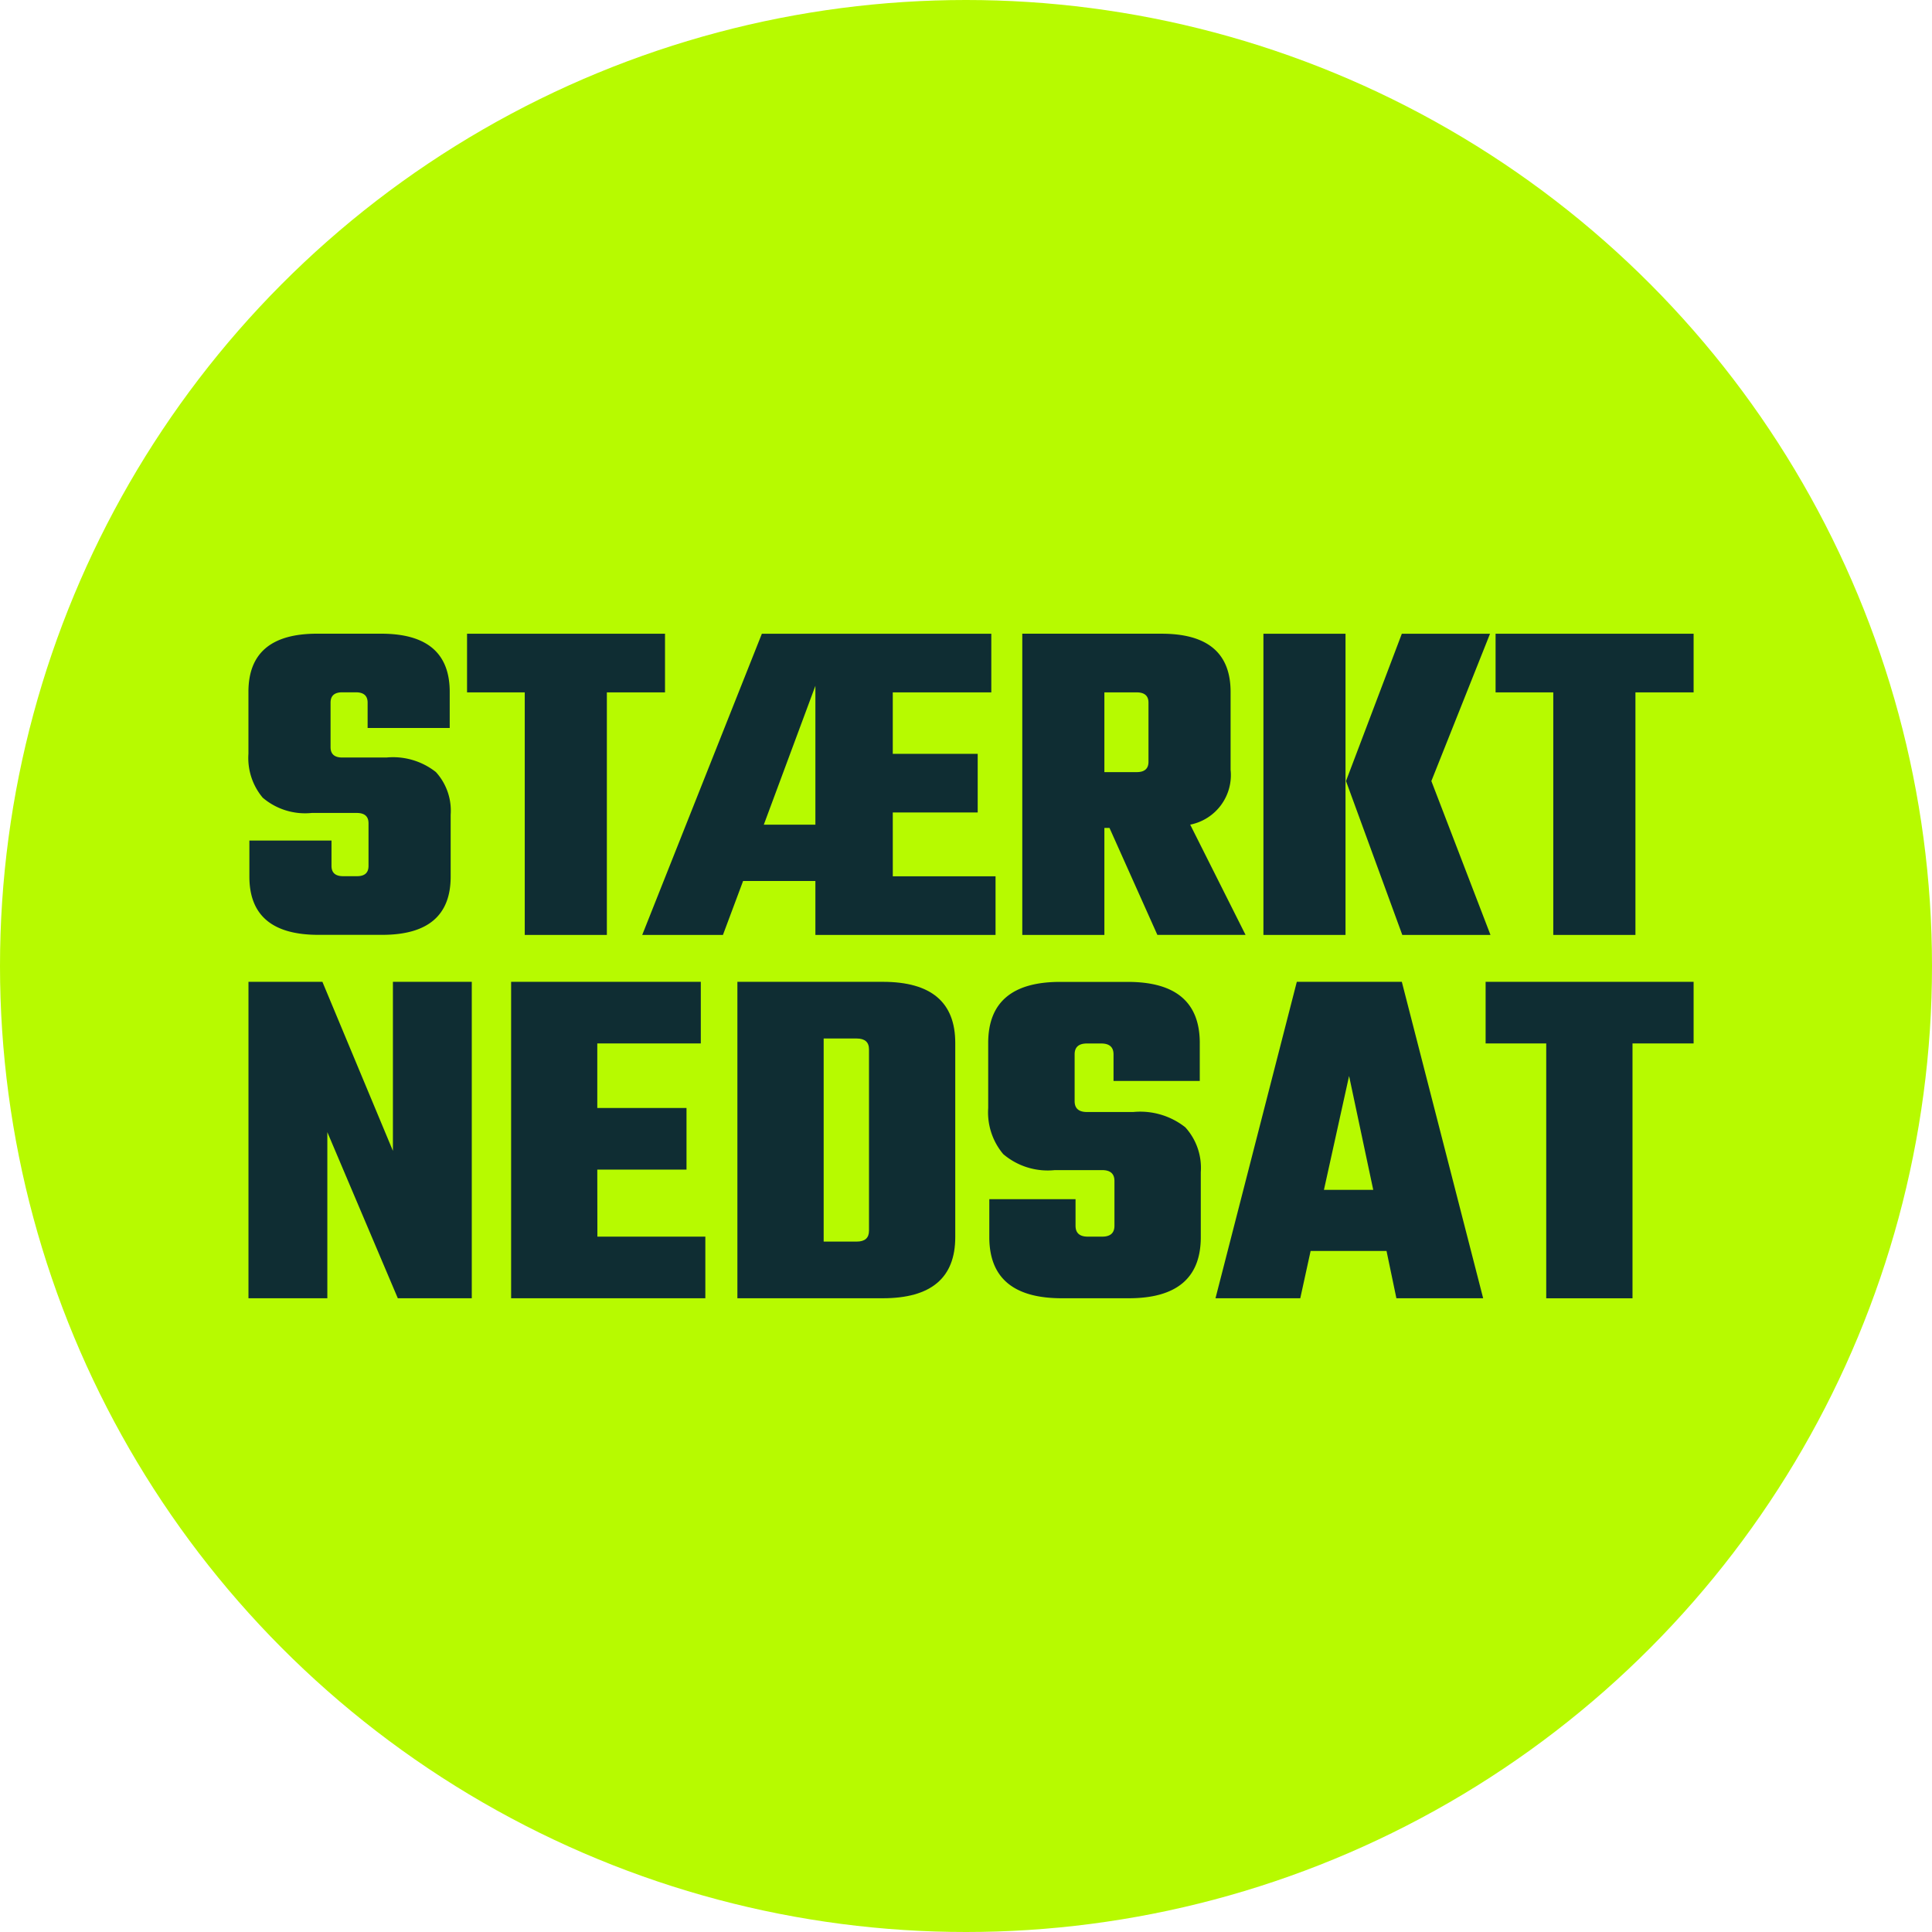 <svg xmlns="http://www.w3.org/2000/svg" width="110" height="110" viewBox="0 0 110 110"><g transform="translate(-7038.37 -1717.989)"><circle cx="55" cy="55" r="55" transform="translate(7038.37 1717.989)" fill="#b7fa00"/><g transform="translate(7052.514 1754.071)"><g transform="translate(0 0)"><path d="M7094.711,1857.5v-2.431q0-.587-.667-.588h-2.564a3.715,3.715,0,0,1-2.792-.868,3.515,3.515,0,0,1-.814-2.5v-3.526q0-3.311,3.9-3.312h3.66q3.9,0,3.9,3.312v2.057h-4.674V1848.2c0-.392-.224-.588-.668-.588h-.775q-.668,0-.667.588v2.537q0,.588.667.588h2.512a3.935,3.935,0,0,1,2.818.828,3.264,3.264,0,0,1,.841,2.43v3.526q0,3.313-3.9,3.312h-3.633q-3.927,0-3.927-3.312v-2.057h4.675v1.443q0,.588.667.587h.775Q7094.71,1858.087,7094.711,1857.5Z" transform="translate(-7087.873 -1844.277)" fill="#0f2d33"/><path d="M7142.711,1844.277v3.339H7139.4v13.81h-4.675v-13.81h-3.285v-3.339Z" transform="translate(-7118.992 -1844.277)" fill="#0f2d33"/><path d="M7180.623,1858.087h5.85v3.339h-10.257v-3.072H7172.1l-1.148,3.072h-4.595l6.812-17.149h13.063v3.339h-5.61v3.5h4.835v3.339h-4.835Zm-4.407-2.938v-7.907l-2.937,7.907Z" transform="translate(-7143.935 -1844.277)" fill="#0f2d33"/><path d="M7246.762,1855.335v6.09h-4.674v-17.149h7.933q3.926,0,3.927,3.312v4.434a2.877,2.877,0,0,1-2.3,3.125l3.152,6.277h-5.021l-2.726-6.09Zm1.843-7.72h-1.843v4.541h1.843q.668,0,.668-.588V1848.2Q7249.272,1847.616,7248.6,1847.616Z" transform="translate(-7198.027 -1844.277)" fill="#0f2d33"/><path d="M7290.142,1861.426v-17.149h4.674v17.149Zm9.562-8.761,3.366,8.761h-5.021l-3.205-8.761,3.178-8.387h5.022Z" transform="translate(-7232.352 -1844.277)" fill="#0f2d33"/><path d="M7347.69,1844.277v3.339h-3.312v13.81H7339.7v-13.81h-3.285v-3.339Z" transform="translate(-7265.407 -1844.277)" fill="#0f2d33"/></g><g transform="translate(0 19.819)"><path d="M7096.1,1913.645h4.49v18.017h-4.211l-4.013-9.458v9.458h-4.49v-18.017h4.209l4.015,9.626Z" transform="translate(-7087.873 -1913.645)" fill="#0f2d33"/><path d="M7145.138,1928.154h6.146v3.508h-11.058v-18.017h10.8v3.508h-5.894v3.676h5.08v3.508h-5.08Z" transform="translate(-7125.269 -1913.645)" fill="#0f2d33"/><path d="M7185.313,1913.645h8.279q4.125,0,4.125,3.479v11.057q0,3.48-4.125,3.48h-8.279Zm7.493,14.172V1917.49q0-.617-.7-.618h-1.881v11.563h1.881Q7192.806,1928.435,7192.806,1927.817Z" transform="translate(-7157.473 -1913.645)" fill="#0f2d33"/><path d="M7242.494,1927.536v-2.553q0-.617-.7-.618h-2.7a3.9,3.9,0,0,1-2.933-.912,3.694,3.694,0,0,1-.855-2.625v-3.7q0-3.48,4.1-3.479h3.846q4.1,0,4.1,3.479v2.161h-4.911v-1.516q0-.617-.7-.617h-.814q-.7,0-.7.617v2.666q0,.618.7.618h2.639a4.137,4.137,0,0,1,2.961.87,3.43,3.43,0,0,1,.883,2.554v3.7q0,3.48-4.1,3.48h-3.816q-4.125,0-4.125-3.48v-2.161h4.91v1.515q0,.618.7.618h.814Q7242.493,1928.154,7242.494,1927.536Z" transform="translate(-7193.186 -1913.645)" fill="#0f2d33"/><path d="M7290.891,1931.662l-.562-2.694h-4.322l-.589,2.694h-4.827l4.63-18.017h5.979l4.631,18.017Zm-4.125-6.174h2.806l-1.375-6.483Z" transform="translate(-7225.53 -1913.645)" fill="#0f2d33"/><path d="M7346.263,1913.645v3.508h-3.479v14.51h-4.912v-14.51h-3.451v-3.508Z" transform="translate(-7263.98 -1913.645)" fill="#0f2d33"/></g></g></g></svg>